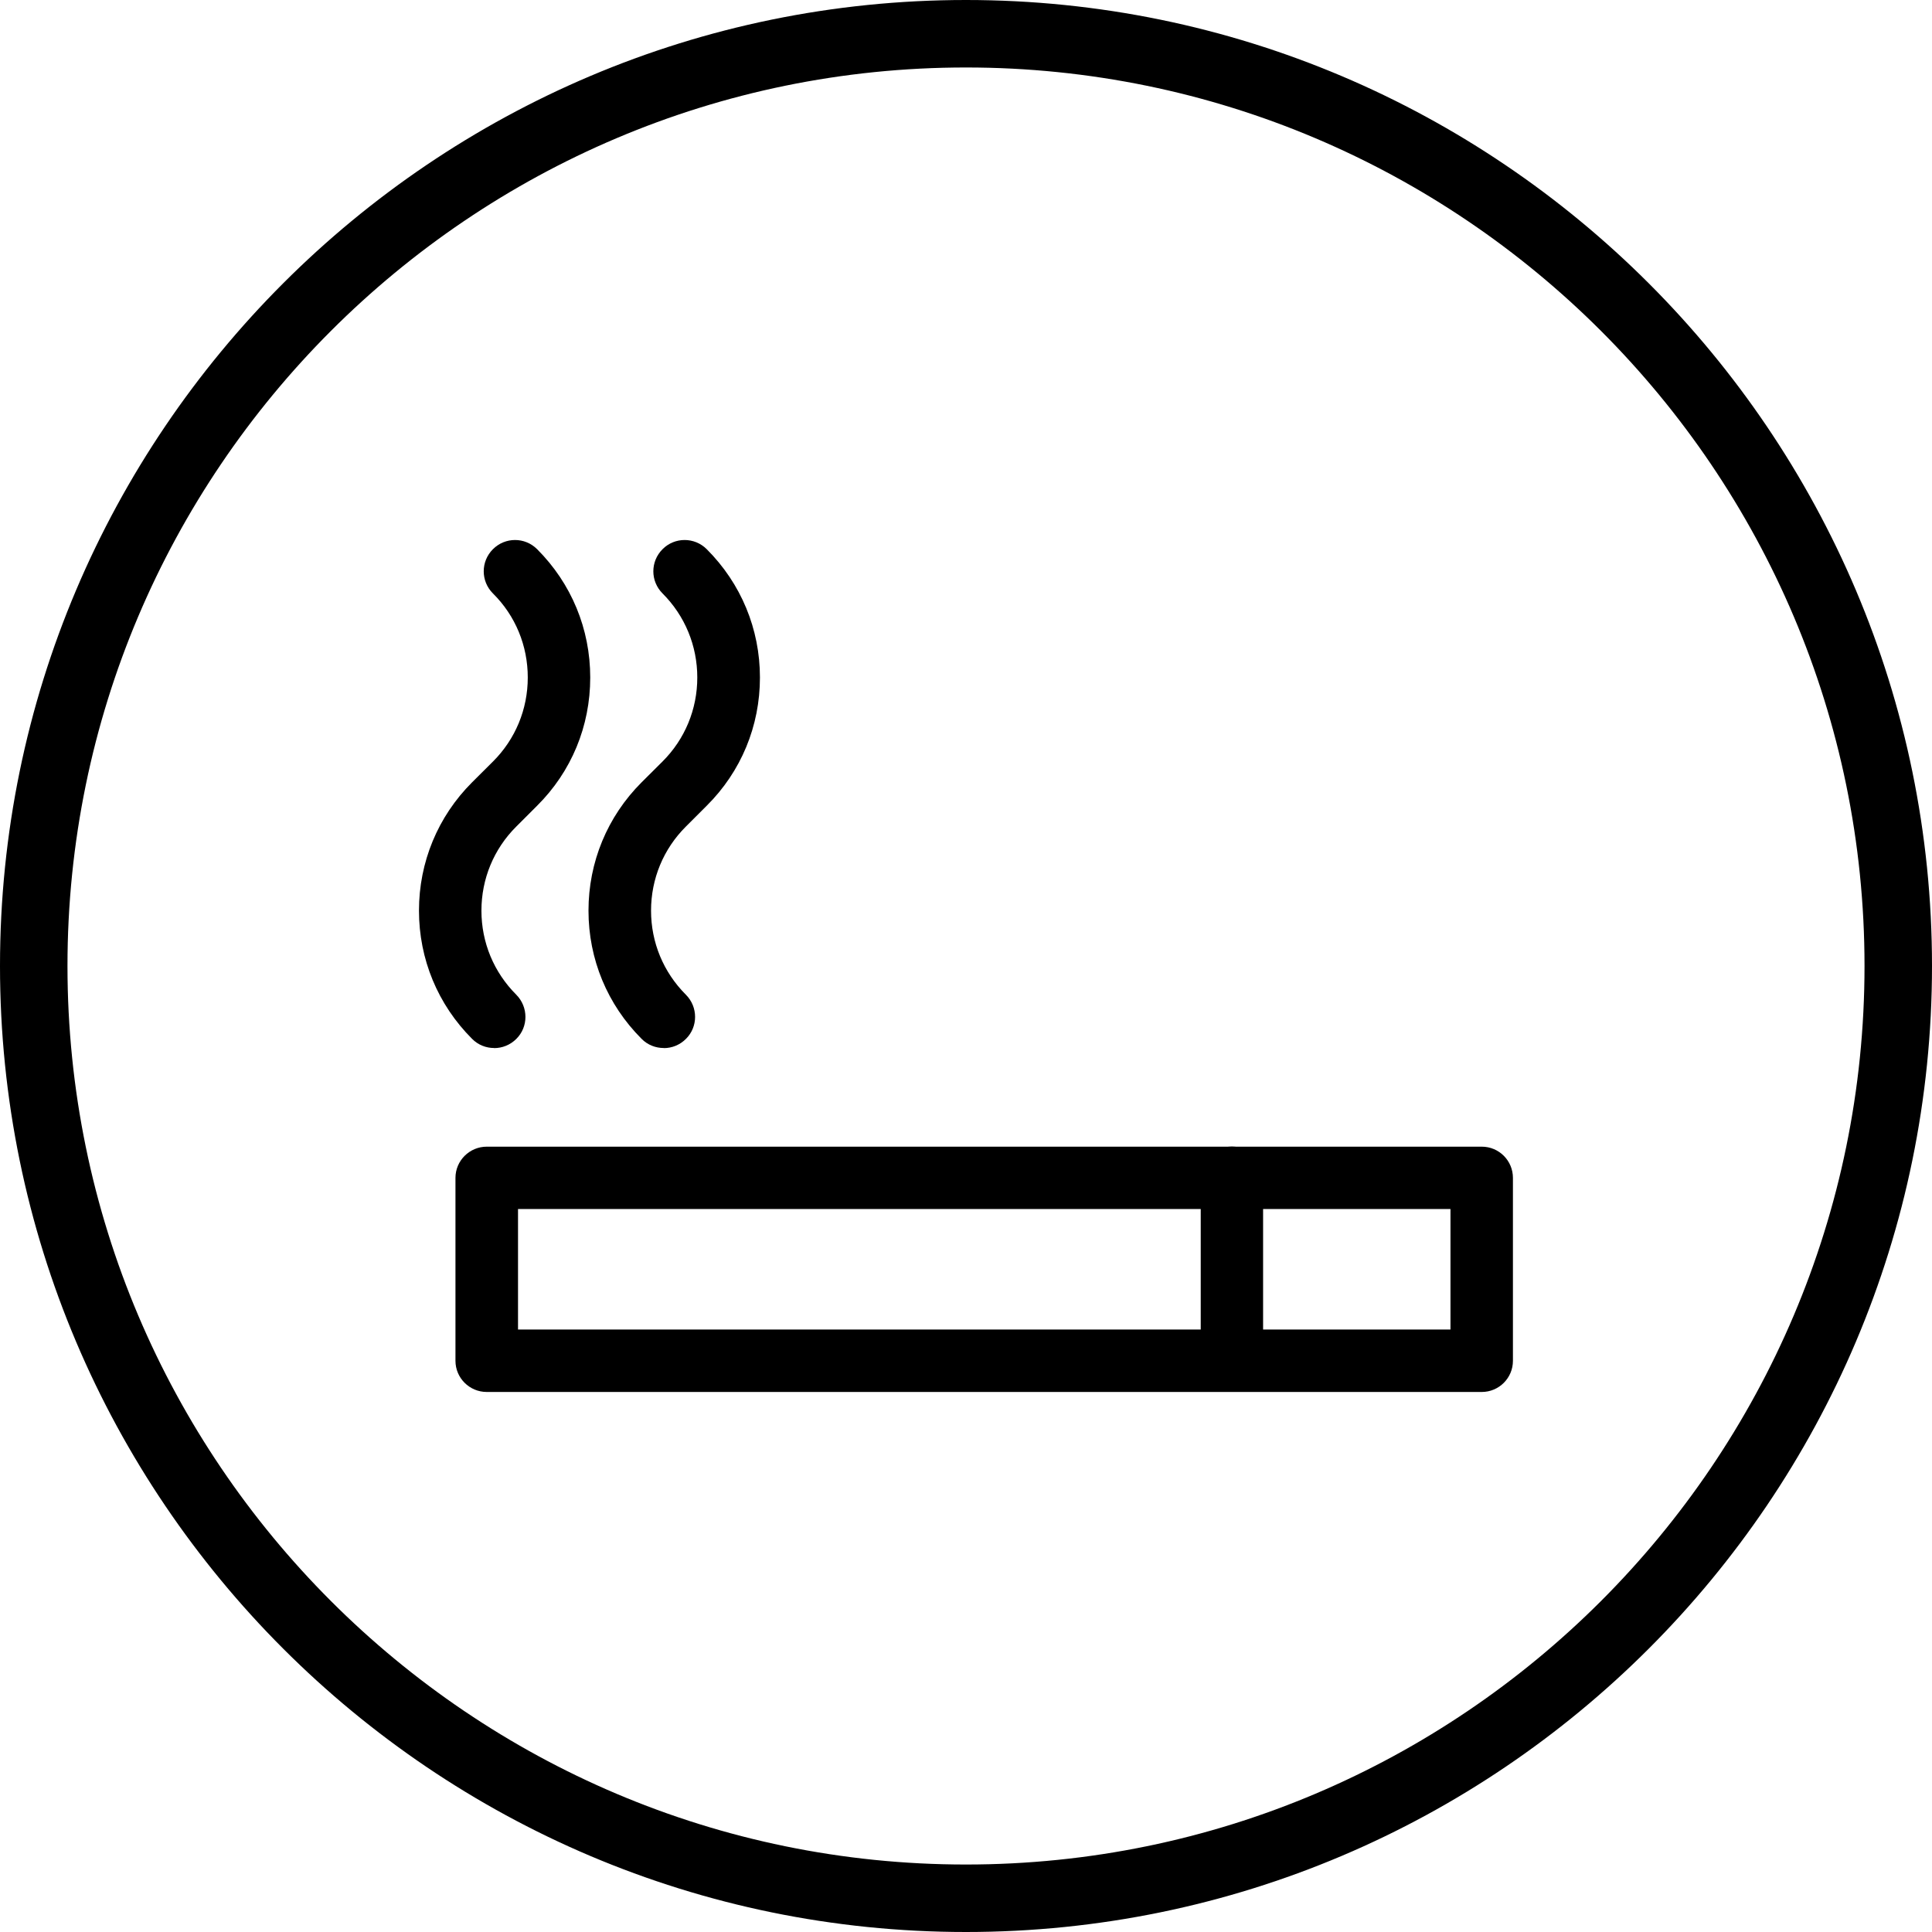 <?xml version="1.0" encoding="UTF-8"?><svg id="Layer_1" xmlns="http://www.w3.org/2000/svg" viewBox="0 0 200.13 200.13"><path d="M100.06,200.13C44.89,200.13,0,155.24,0,100.06S44.89,0,100.06,0s100.07,44.89,100.07,100.06-44.89,100.07-100.07,100.07Zm0-193.14C48.74,6.99,6.99,48.74,6.99,100.06s41.75,93.08,93.07,93.08,93.08-41.76,93.08-93.08S151.38,6.99,100.06,6.99Z"/><g><path d="M127.61,143.73c-1.79,0-3.23-1.46-3.23-3.24v-18.49c0-1.78,1.44-3.23,3.23-3.23s3.23,1.45,3.23,3.23v18.49c0,1.78-1.45,3.24-3.23,3.24"/><path d="M153.49,144.19H50.42c-1.79,0-3.24-1.45-3.24-3.23v-18.95c0-1.78,1.46-3.23,3.24-3.23h103.07c1.79,0,3.23,1.45,3.23,3.23v18.95c0,1.79-1.45,3.23-3.23,3.23m-99.84-6.47h96.6v-12.48H53.66v12.48Z"/><path d="M68.75,108.56c-.83,0-1.66-.31-2.29-.95-3.55-3.55-5.5-8.26-5.5-13.28s1.95-9.74,5.5-13.29l2.16-2.15c2.33-2.32,3.61-5.42,3.61-8.71s-1.28-6.39-3.6-8.71c-1.27-1.27-1.27-3.31,0-4.58,1.26-1.27,3.31-1.27,4.58,0,3.55,3.55,5.51,8.26,5.51,13.29s-1.95,9.74-5.51,13.28l-2.16,2.16c-2.33,2.32-3.61,5.42-3.61,8.71s1.28,6.38,3.61,8.71c1.27,1.27,1.27,3.33,0,4.58-.63,.63-1.45,.95-2.28,.95"/><path d="M51.18,108.56c-.82,0-1.65-.31-2.28-.95-3.55-3.55-5.5-8.26-5.5-13.28s1.95-9.74,5.5-13.29l2.16-2.15c2.33-2.32,3.61-5.42,3.61-8.71s-1.27-6.39-3.61-8.71c-1.27-1.27-1.27-3.31,0-4.58,1.27-1.27,3.31-1.27,4.58,0,3.55,3.55,5.5,8.26,5.5,13.29s-1.94,9.74-5.5,13.28l-2.16,2.16c-2.33,2.32-3.61,5.42-3.61,8.71s1.28,6.38,3.61,8.71c1.26,1.27,1.27,3.33,0,4.58-.63,.63-1.46,.95-2.29,.95"/></g></svg>